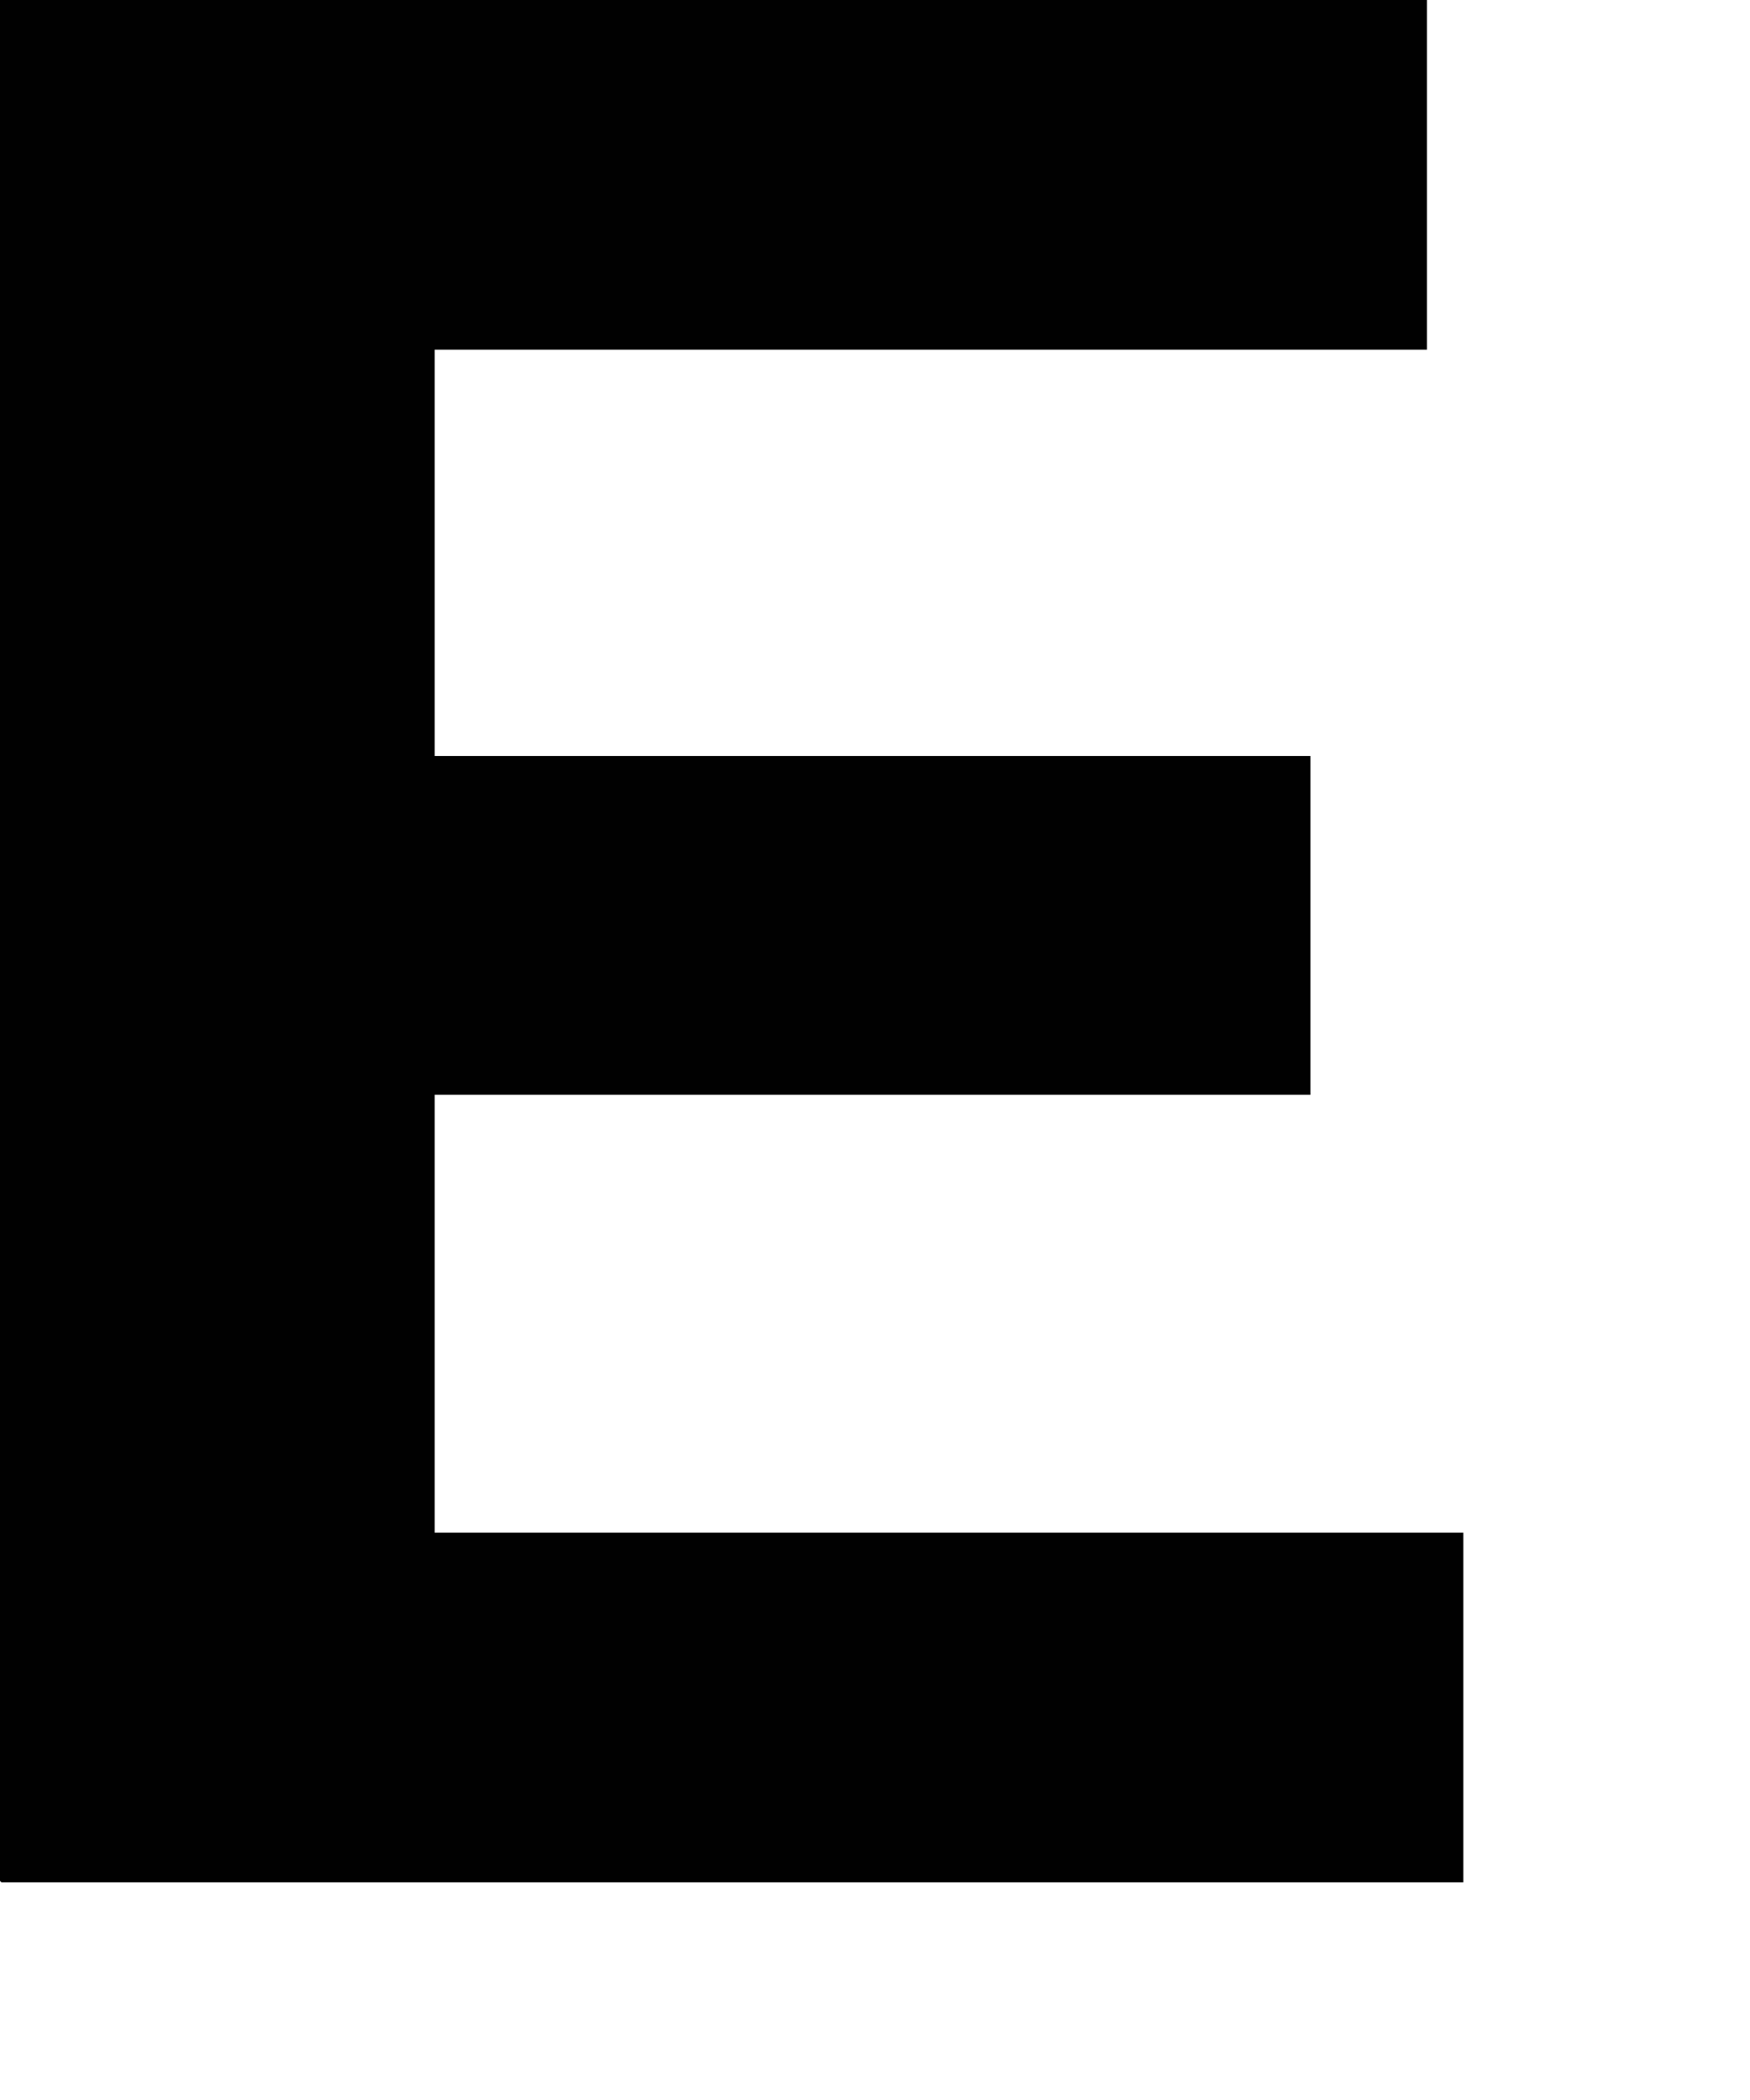 <?xml version="1.0" encoding="utf-8"?>
<svg xmlns="http://www.w3.org/2000/svg" fill="none" height="100%" overflow="visible" preserveAspectRatio="none" style="display: block;" viewBox="0 0 5 6" width="100%">
<path d="M0 5.374V0H4.077V0.999H1.242V4.379H4.181V5.378H0.004L0 5.374ZM1.147 3.128V2.16H3.744V3.128H1.147Z" fill="#010101" id="Vector"/>
</svg>